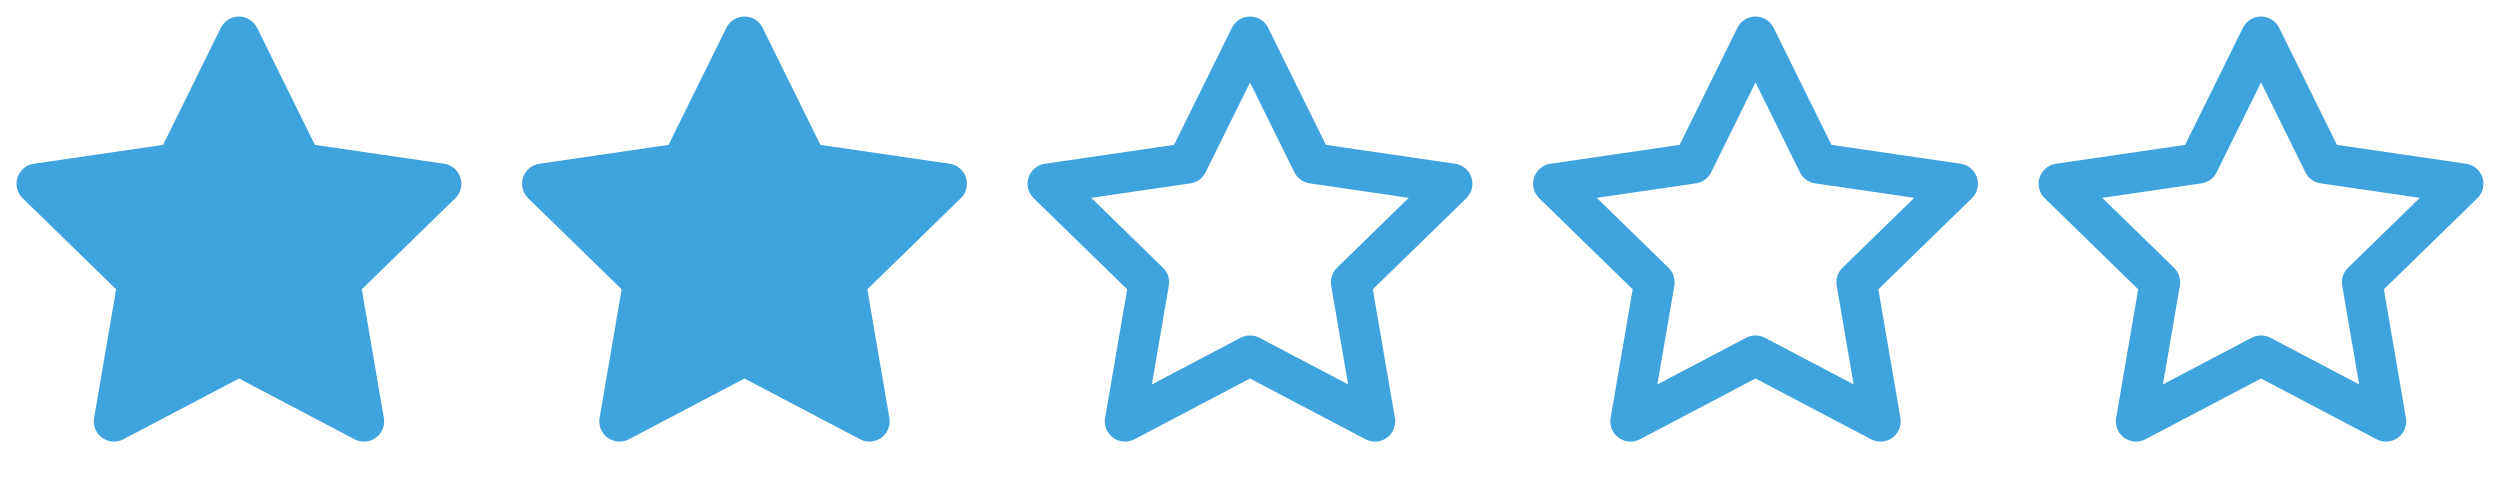<svg width="68" height="13" viewBox="0 0 68 13" fill="none" xmlns="http://www.w3.org/2000/svg">
<path d="M6.5 1L8.2 4.443L12 4.998L9.25 7.677L9.899 11.461L6.5 9.674L3.101 11.461L3.75 7.677L1 4.998L4.801 4.443L6.5 1Z" fill="#3FA4DD" stroke="#3FA4DD" stroke-width="1.1" stroke-linecap="round" stroke-linejoin="round"/>
<path d="M20.25 1L21.95 4.443L25.75 4.998L23 7.677L23.649 11.461L20.25 9.674L16.851 11.461L17.5 7.677L14.75 4.998L18.55 4.443L20.25 1Z" fill="#3FA4DD" stroke="#3FA4DD" stroke-width="1.1" stroke-linecap="round" stroke-linejoin="round"/>
<path d="M34 1L35.7 4.443L39.5 4.998L36.75 7.677L37.399 11.461L34 9.674L30.601 11.461L31.25 7.677L28.5 4.998L32.3 4.443L34 1Z" stroke="#3FA4DD" stroke-width="1.1" stroke-linecap="round" stroke-linejoin="round"/>
<path d="M47.75 1L49.45 4.443L53.25 4.998L50.5 7.677L51.149 11.461L47.75 9.674L44.351 11.461L45 7.677L42.25 4.998L46.05 4.443L47.75 1Z" stroke="#3FA4DD" stroke-width="1.1" stroke-linecap="round" stroke-linejoin="round"/>
<path d="M61.5 1L63.2 4.443L67 4.998L64.25 7.677L64.899 11.461L61.5 9.674L58.101 11.461L58.75 7.677L56 4.998L59.8 4.443L61.5 1Z" stroke="#3FA4DD" stroke-width="1.1" stroke-linecap="round" stroke-linejoin="round"/>
</svg>
